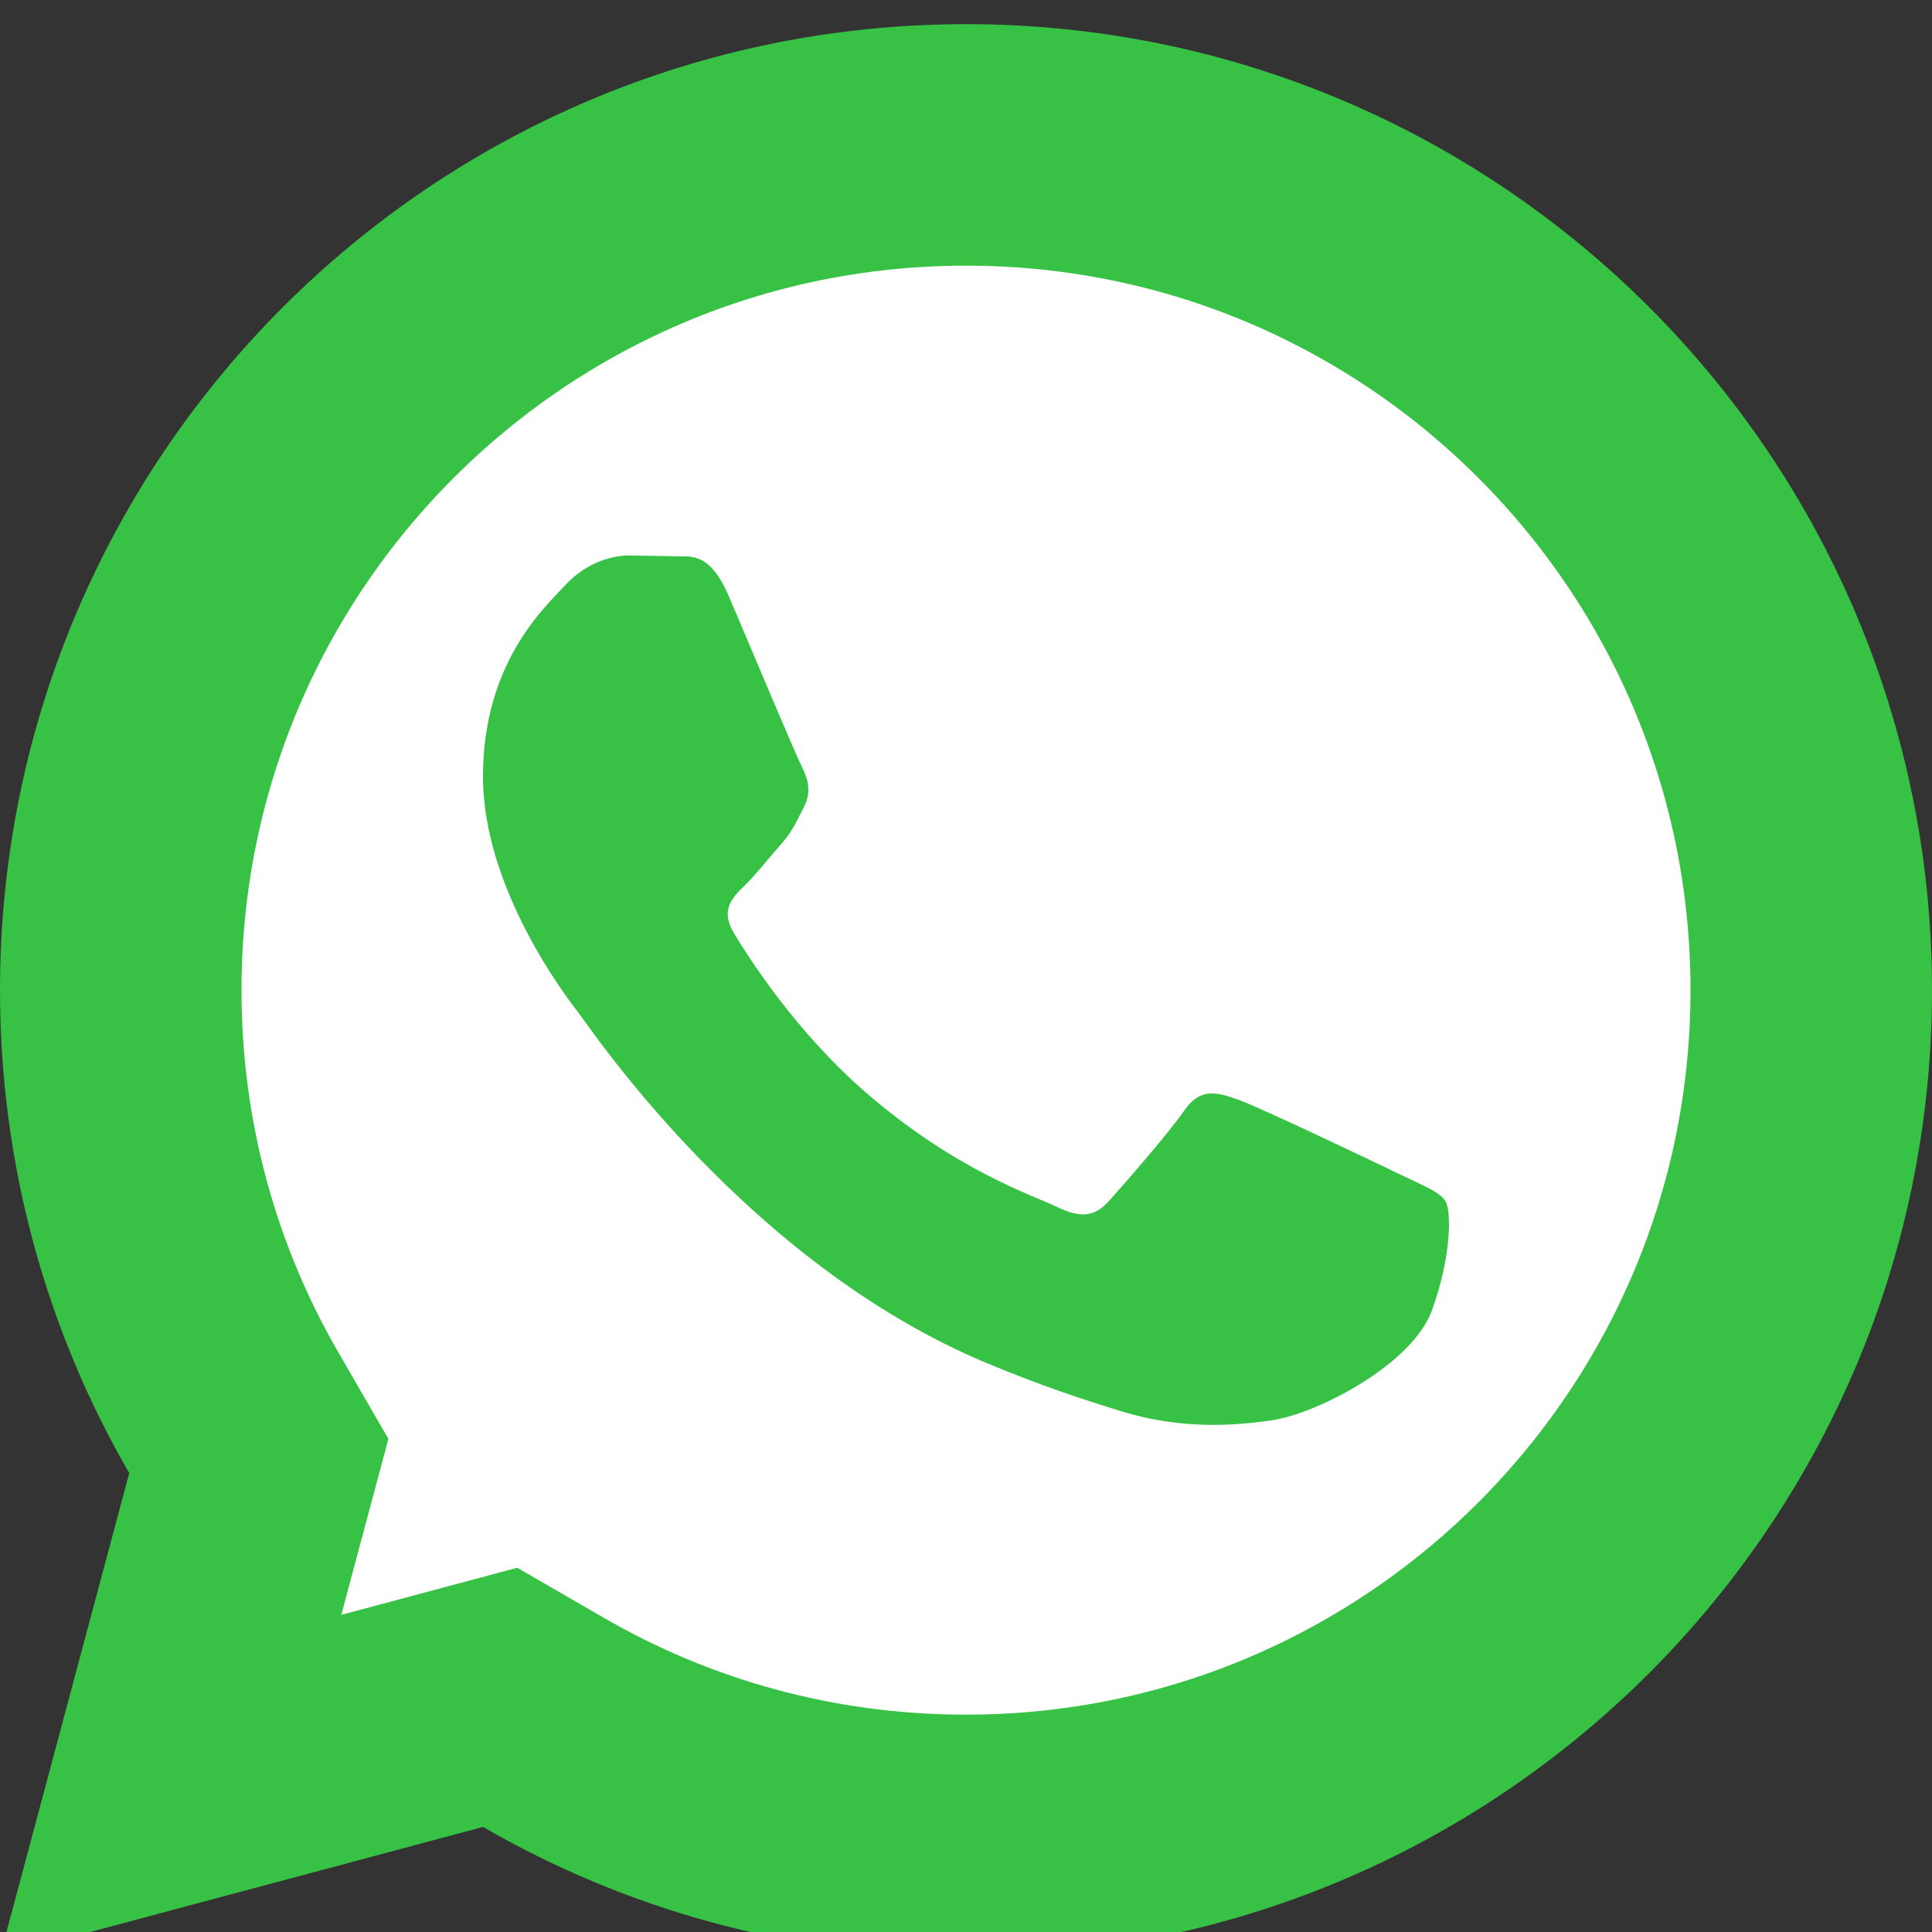 <svg width="24" height="24" viewBox="0 0 24 24" fill="none" xmlns="http://www.w3.org/2000/svg">
<rect x="0" y="0" width="24" height="24" fill="#333333" stroke="none"/>
<g clip-path="url(#clip0_502_7787)">
<path d="M6.751 21.396L6.213 21.085L5.612 21.246L2.12 22.18L3.054 18.688L3.215 18.087L2.904 17.549C2.011 16.006 1.5 14.215 1.5 12.3C1.5 6.501 6.201 1.8 12 1.8C17.799 1.8 22.5 6.501 22.5 12.3C22.5 18.099 17.799 22.8 12 22.8C10.085 22.8 8.294 22.289 6.751 21.396Z" fill="white" stroke="#37C145" stroke-width="3"/>
<path d="M17.39 14.588C17.686 14.732 17.883 14.803 17.956 14.922C18.031 15.042 18.031 15.615 17.785 16.285C17.538 16.953 16.359 17.564 15.791 17.645C15.283 17.719 14.639 17.75 13.932 17.532C13.503 17.4 12.953 17.224 12.248 16.929C9.287 15.689 7.353 12.798 7.205 12.607L7.202 12.602C7.042 12.396 6 11.045 6 9.646C6 8.237 6.763 7.545 7.033 7.258C7.304 6.971 7.623 6.9 7.82 6.9L8.387 6.91C8.567 6.918 8.811 6.843 9.051 7.401C9.297 7.974 9.887 9.383 9.961 9.526C10.036 9.669 10.085 9.837 9.986 10.027C9.887 10.219 9.838 10.339 9.688 10.504C9.54 10.672 9.378 10.878 9.245 11.006C9.098 11.149 8.944 11.304 9.116 11.59C9.288 11.877 9.881 12.814 10.758 13.573C11.886 14.549 12.838 14.85 13.133 14.994C13.428 15.137 13.601 15.113 13.773 14.922C13.944 14.732 14.511 14.086 14.708 13.8C14.905 13.513 15.102 13.562 15.372 13.657C15.643 13.752 17.095 14.445 17.39 14.588Z" fill="#37C145"/>
</g>
<defs>
<clipPath id="clip0_502_7787">
<rect width="24" height="24" fill="white"/>
</clipPath>
</defs>
</svg>
